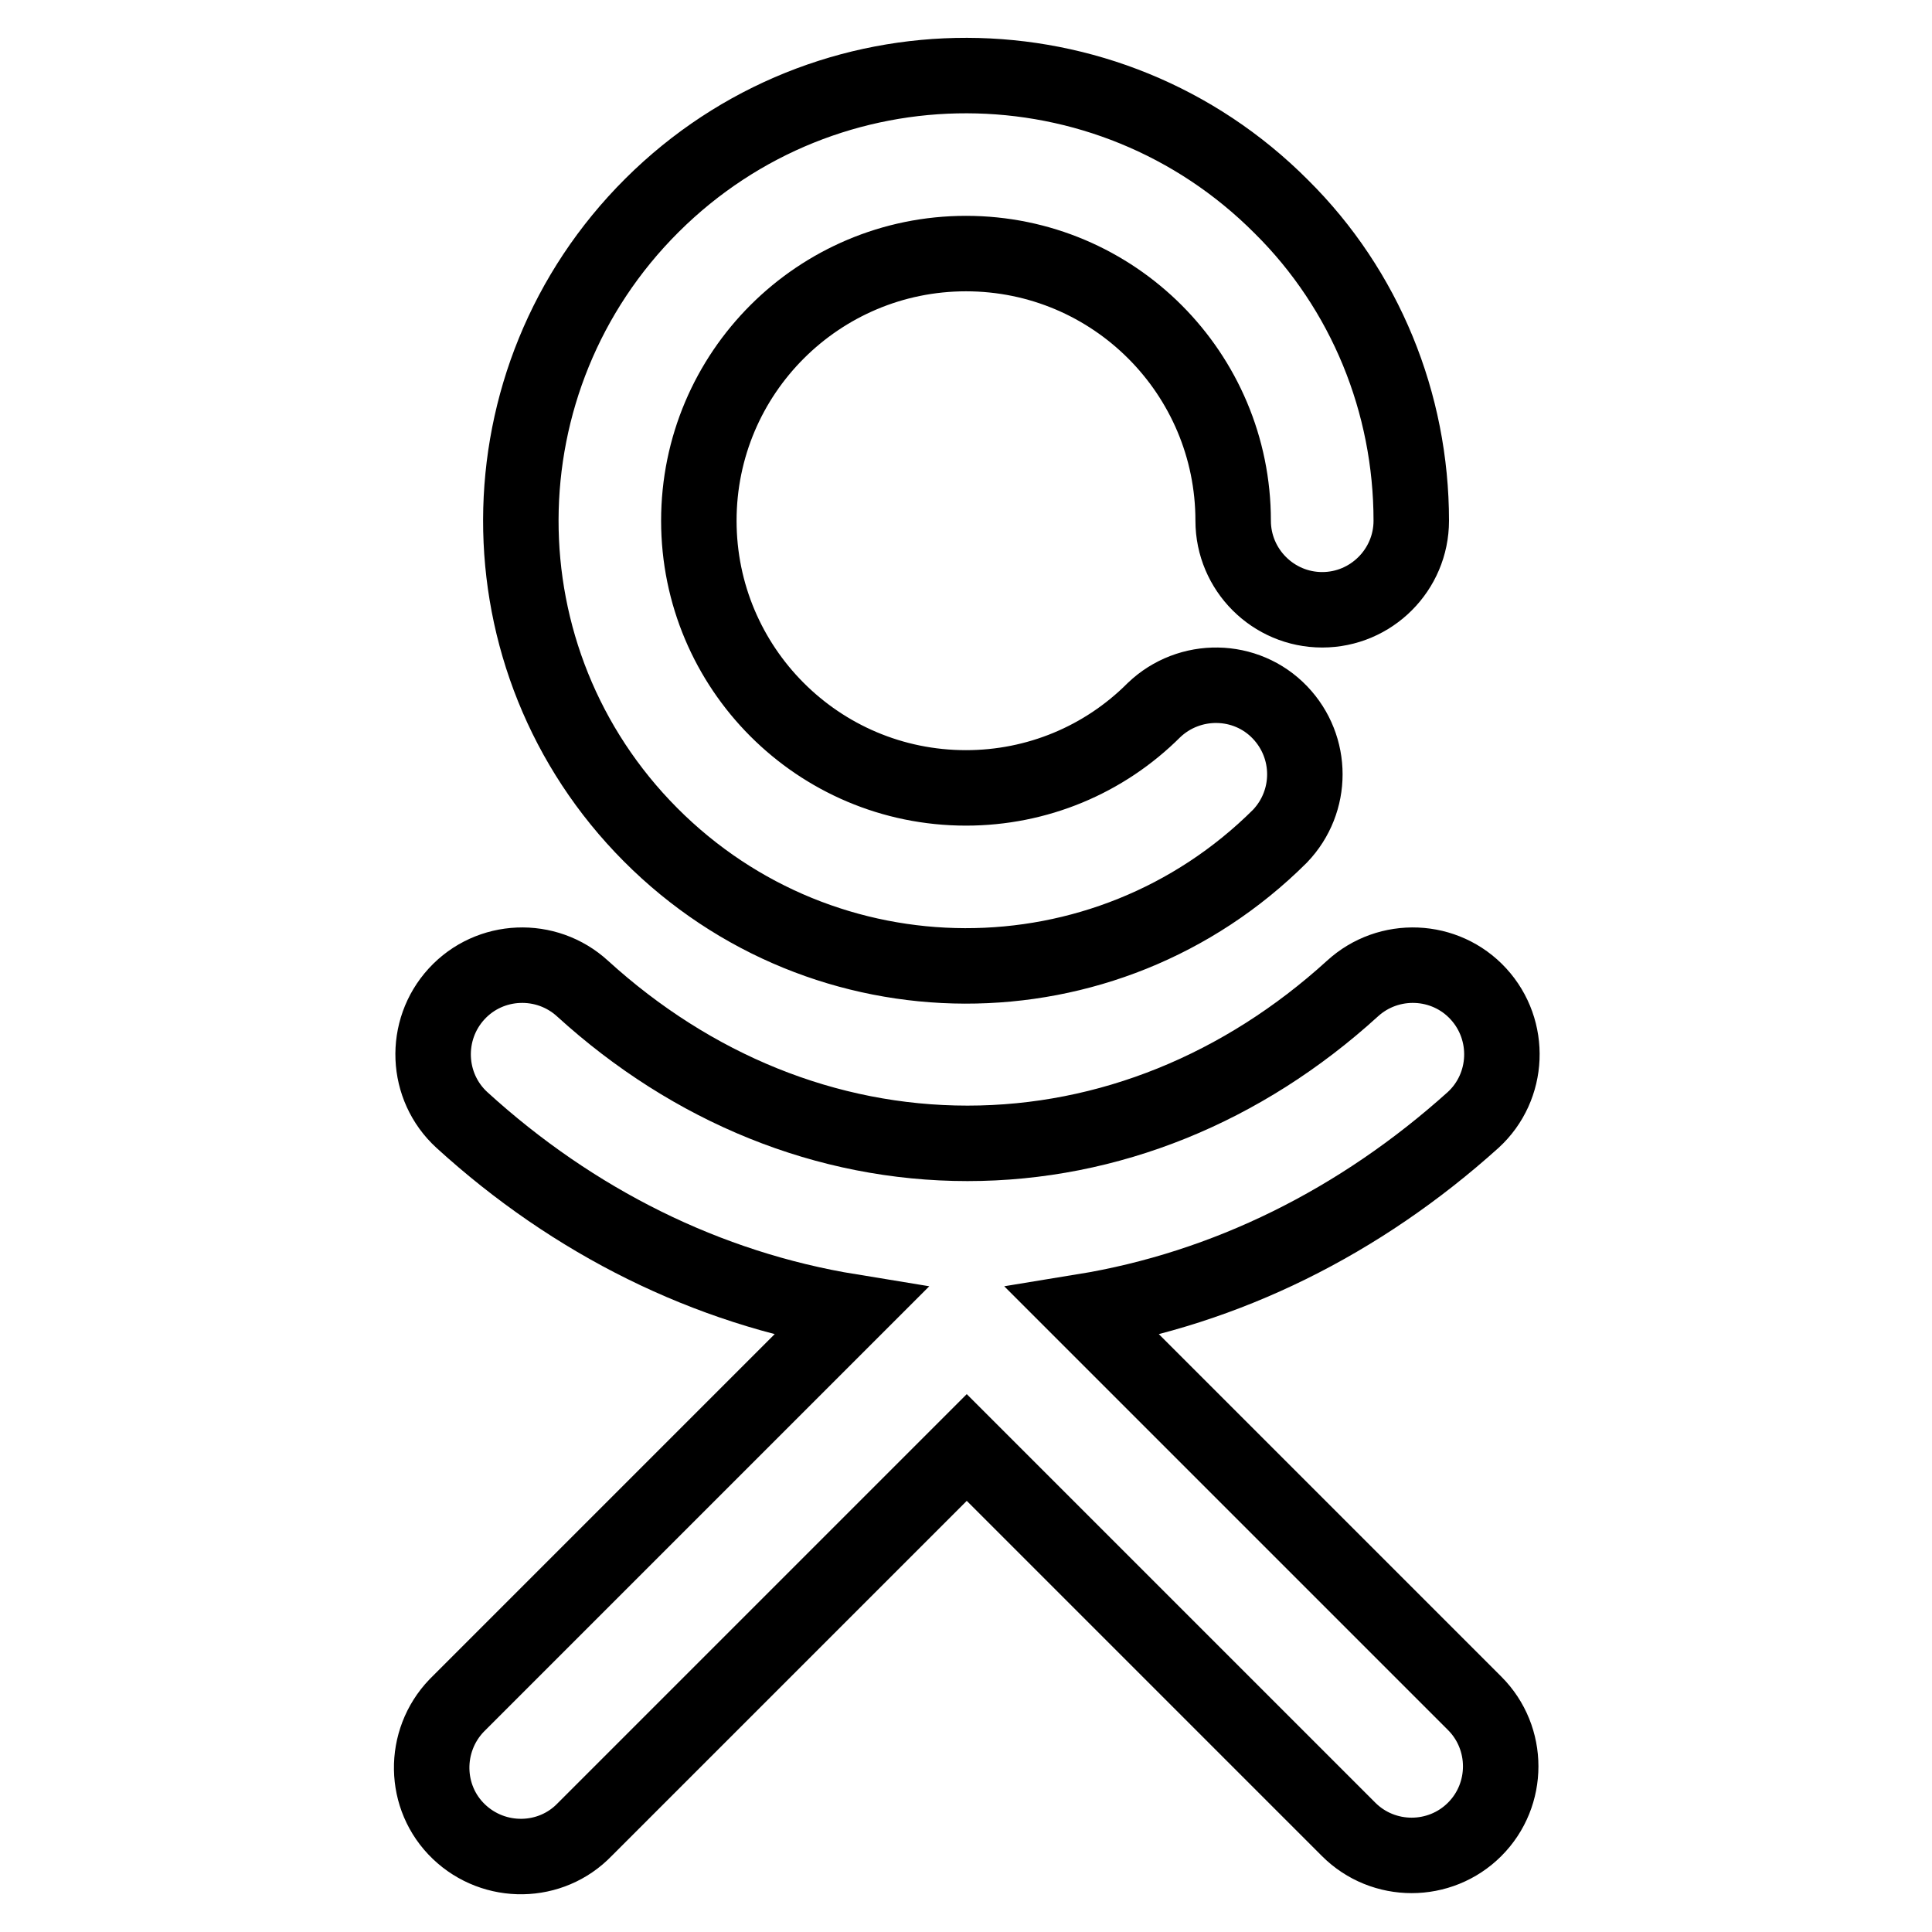 <?xml version="1.0" encoding="utf-8"?>
<!-- Svg Vector Icons : http://www.onlinewebfonts.com/icon -->
<!DOCTYPE svg PUBLIC "-//W3C//DTD SVG 1.1//EN" "http://www.w3.org/Graphics/SVG/1.1/DTD/svg11.dtd">
<svg version="1.1" xmlns="http://www.w3.org/2000/svg" xmlns:xlink="http://www.w3.org/1999/xlink" x="0px" y="0px" viewBox="0 0 256 256" enable-background="new 0 0 256 256" xml:space="preserve">
<g> <path stroke-width="10" fill-opacity="0" stroke="#000000"  d="M143.5,173.8l51.9,51.9c4.6,4.6,4.6,12.1,0,16.7c-4.6,4.6-12.1,4.6-16.7,0l0,0l-50.6-50.6l-50.6,50.6 c-4.5,4.7-12,4.8-16.7,0.3c-4.7-4.5-4.8-12-0.3-16.7c0.1-0.1,0.2-0.2,0.3-0.3l51.9-51.9c-19-3.1-36.7-11.9-51.5-25.4 c-4.8-4.4-5.1-11.9-0.7-16.7c4.4-4.8,11.9-5.1,16.7-0.7l0,0c14.5,13.2,32.3,20.5,51,20.5c18.7,0,36.5-7.3,51-20.5 c4.8-4.4,12.3-4.1,16.7,0.7c4.4,4.8,4.1,12.3-0.7,16.7C180.2,161.9,162.5,170.7,143.5,173.8z M187,69c0,6.5-5.3,11.8-11.8,11.8 c-6.5,0-11.8-5.3-11.8-11.8c0-19.5-15.8-35.4-35.4-35.4c-19.5,0-35.4,15.8-35.4,35.4c0,19.5,15.8,35.4,35.4,35.4 c9.4,0,18.3-3.7,24.9-10.3c4.7-4.5,12.2-4.4,16.7,0.3c4.4,4.6,4.4,11.8,0,16.4c-23.1,23-60.4,22.9-83.4-0.2 c-23-23.1-22.9-60.4,0.2-83.4c23.1-23,60.4-22.9,83.4,0.2C180.9,38.4,187,53.4,187,69z"/></g>
</svg>